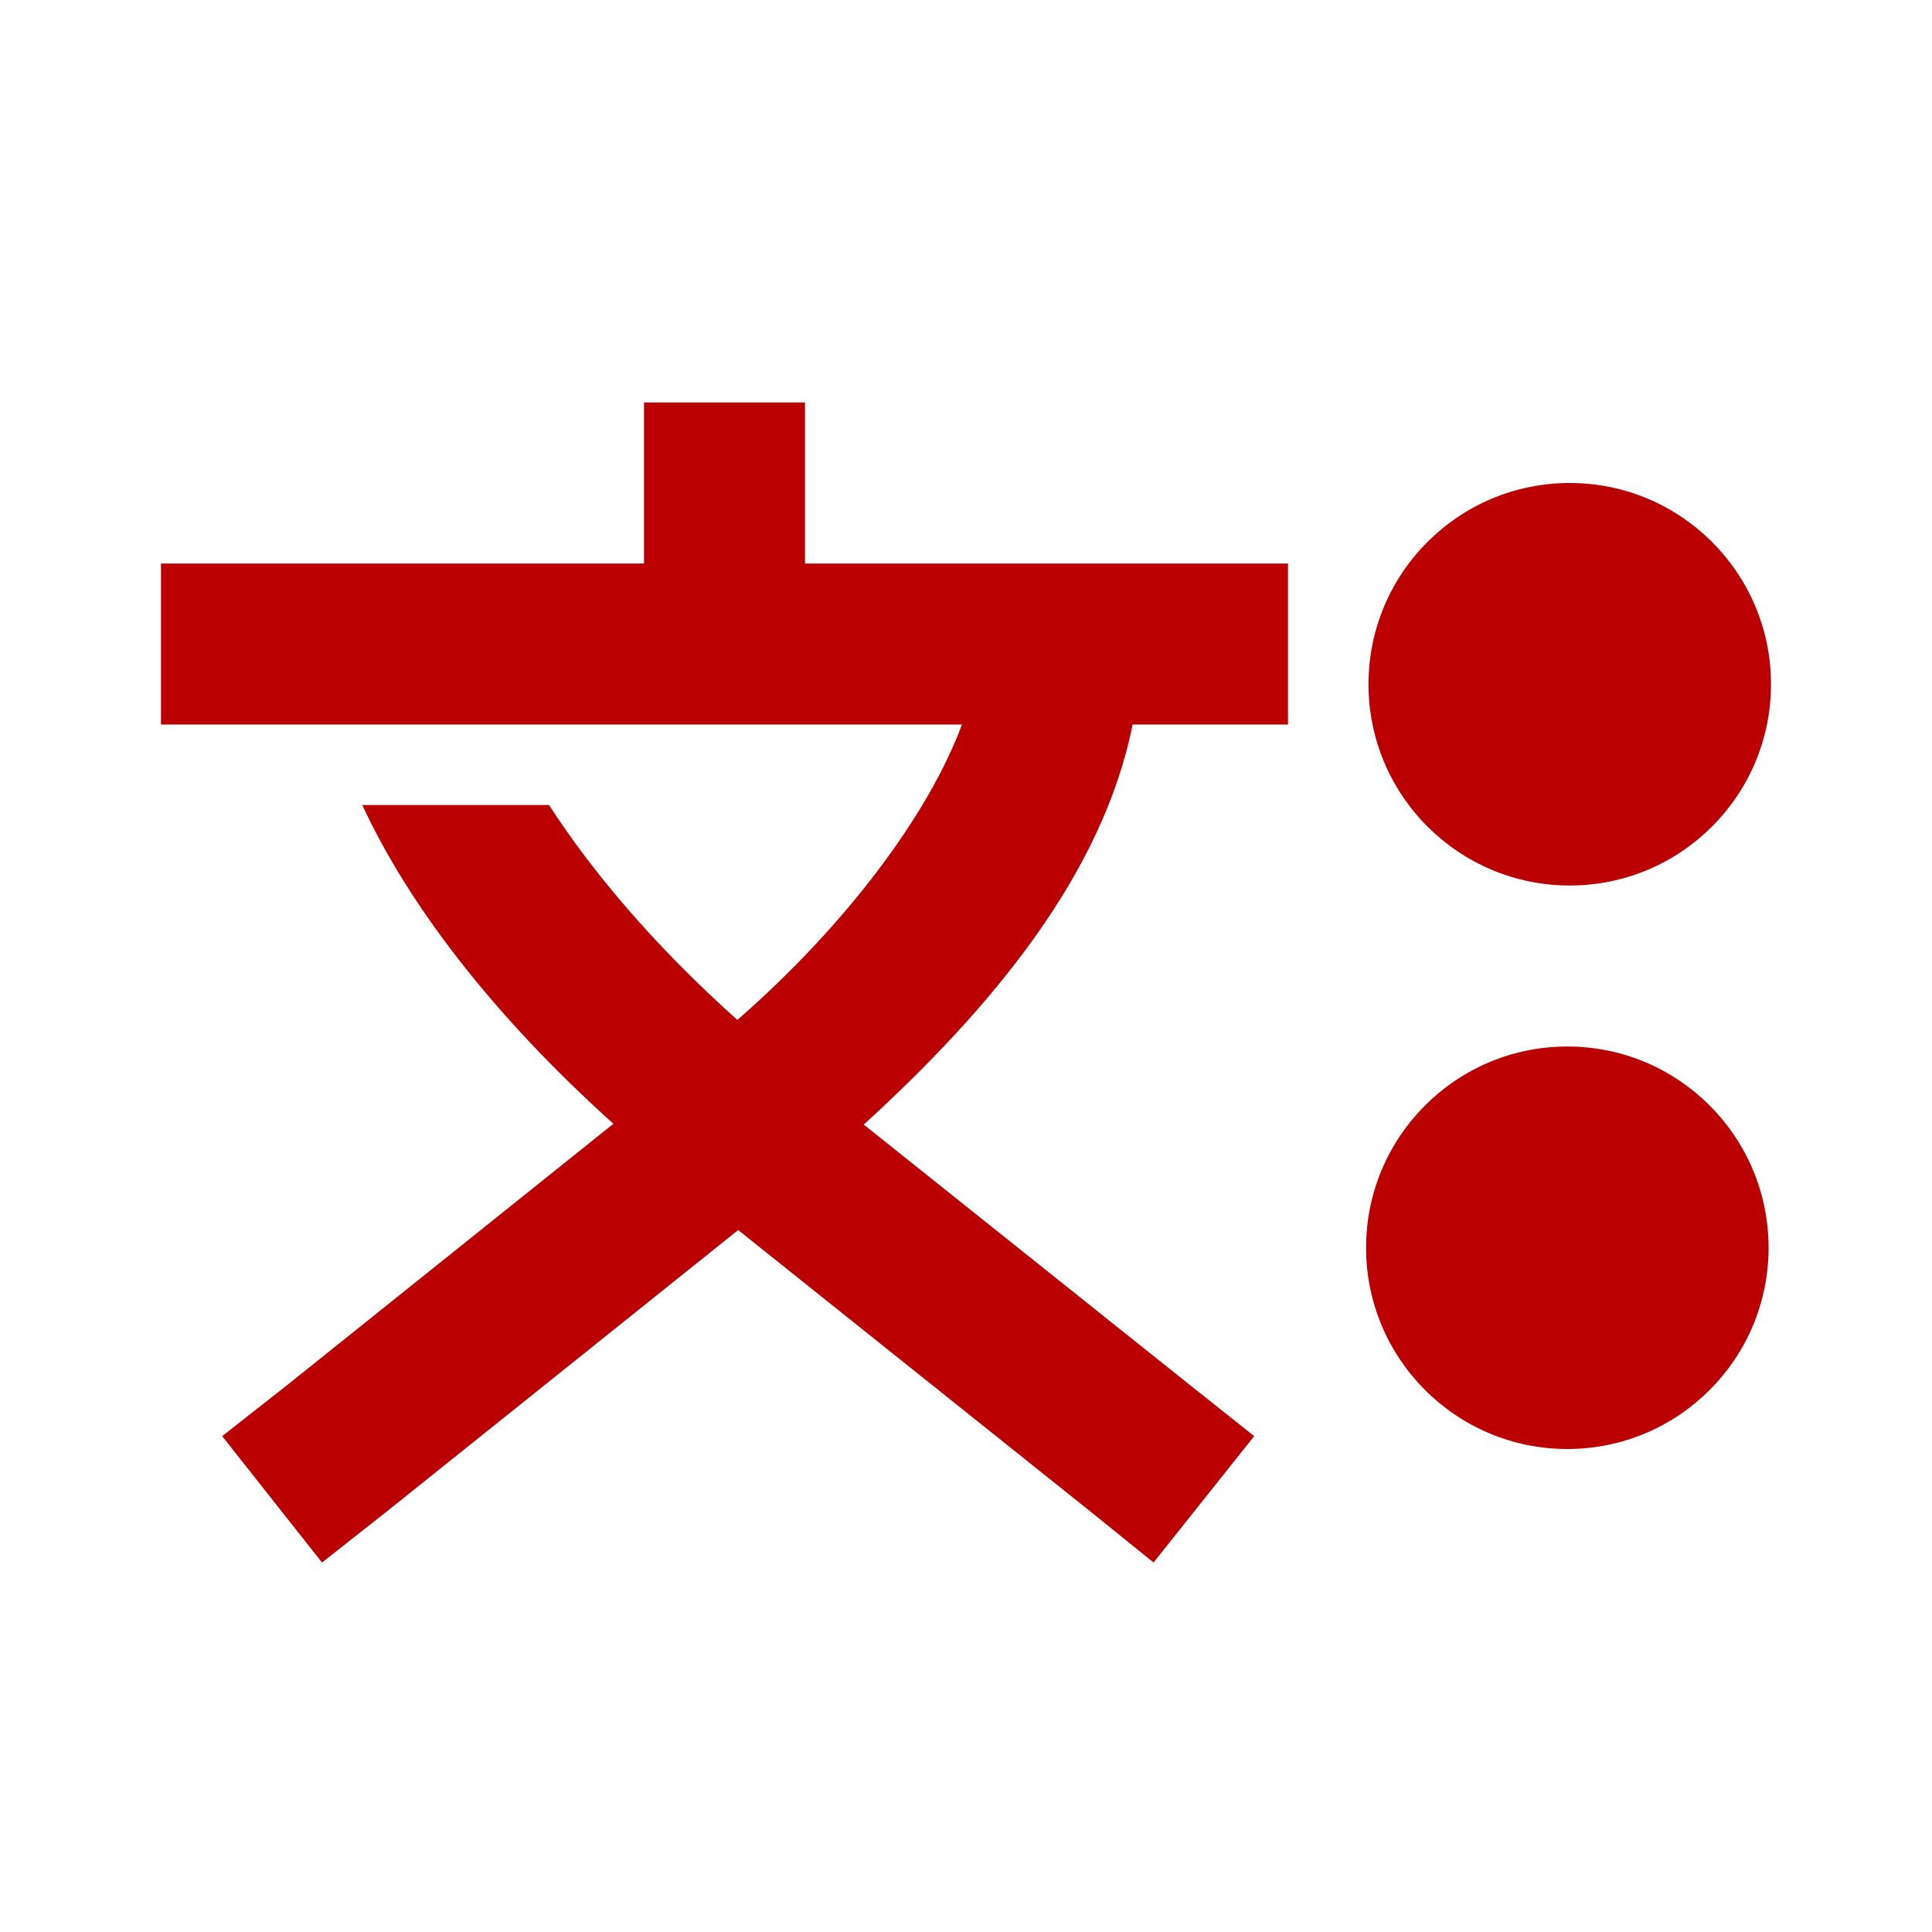 <svg xmlns="http://www.w3.org/2000/svg" width="60" height="60" viewBox="0 0 60 60" fill="none"><path d="M20 12.5V17.5H5V22.5H29.875C28.825 25.325 26.25 28.75 22.9 31.675C20.3 29.35 18.375 27.05 17.05 25H11.25C12.7 28.125 15.325 31.55 19.05 34.9L8.875 43.05L6.9 44.6L10 48.525L12 46.95L22.925 38.2L33.875 46.95L35.825 48.525L38.95 44.6L37 43.05L26.825 34.925C30.85 31.25 34.25 27.125 35.175 22.5H40V17.5H25V12.5H20ZM48.75 15C45.3 15 42.5 17.8 42.5 21.25C42.5 24.7 45.3 27.5 48.75 27.5C52.2 27.5 55 24.7 55 21.25C55 17.8 52.2 15 48.75 15ZM48.675 32.5C45.225 32.5 42.425 35.3 42.425 38.75C42.425 42.2 45.225 45 48.675 45C52.125 45 54.925 42.2 54.925 38.75C54.925 35.3 52.125 32.5 48.675 32.5Z" fill="#BA0000"></path></svg>